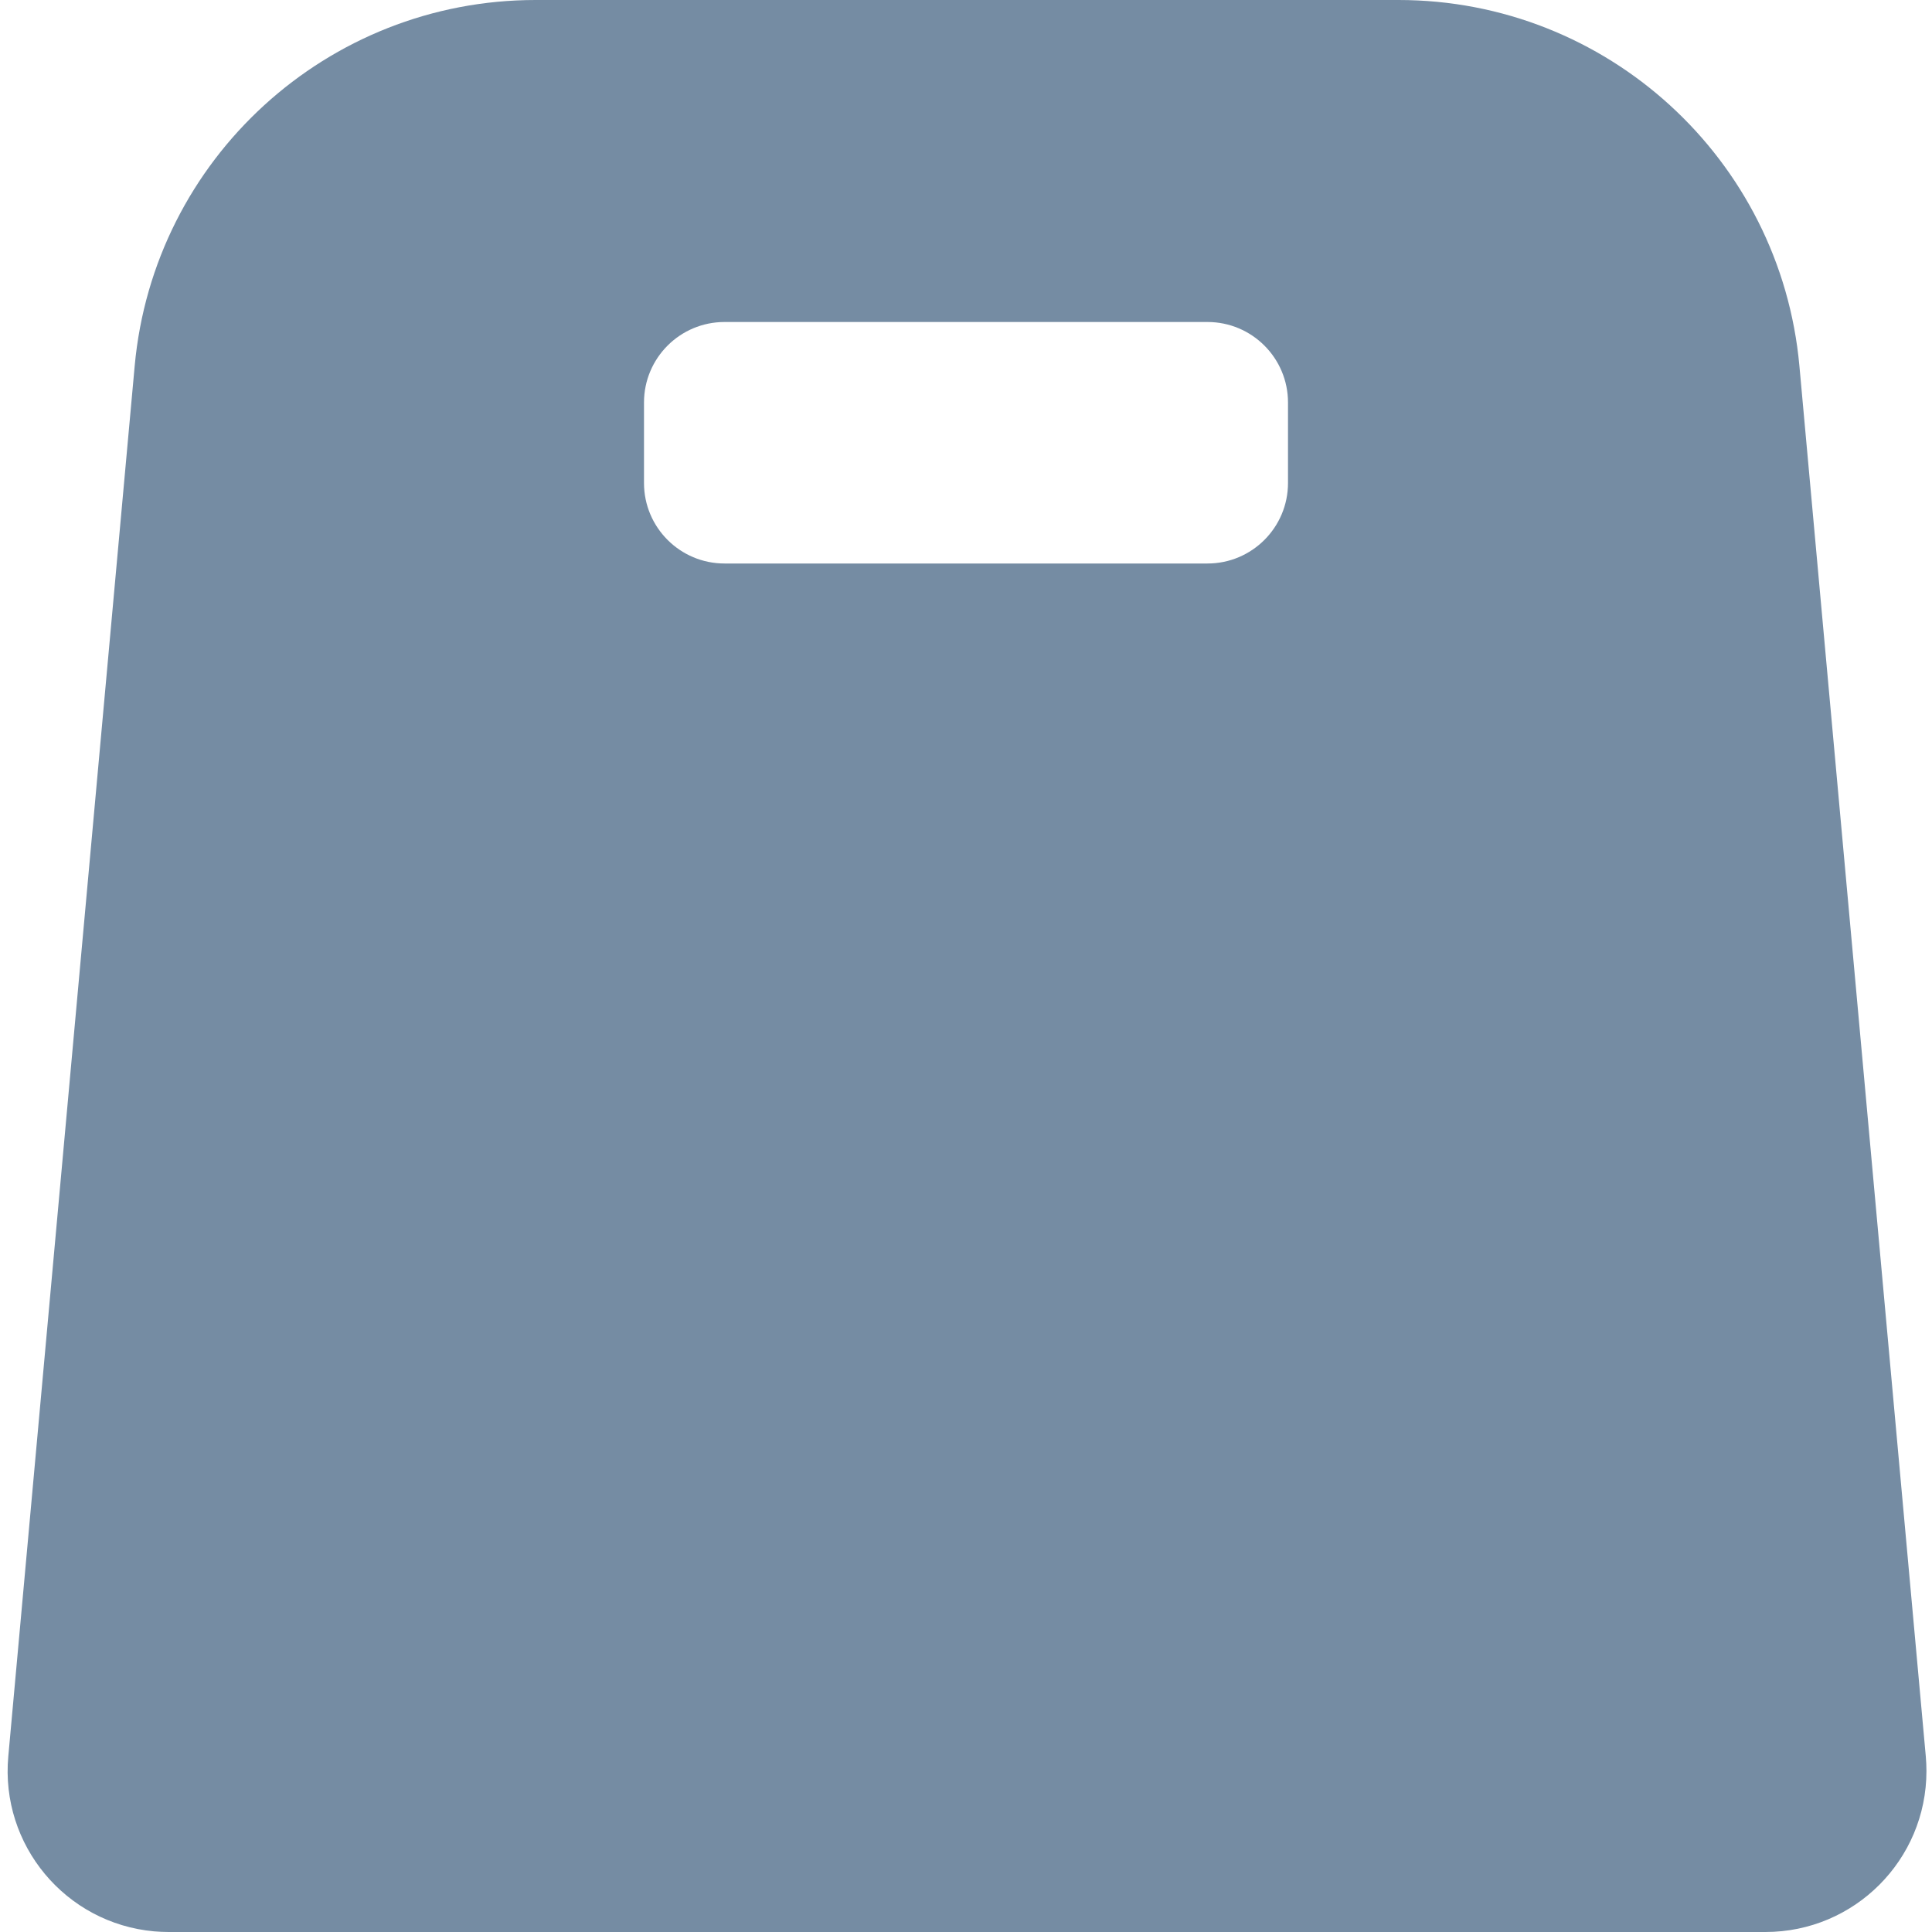 <?xml version="1.0" encoding="UTF-8"?>
<svg xmlns="http://www.w3.org/2000/svg" id="meteor-icon-kit__solid-shopping-bag-alt" viewBox="0 0 24 24" fill="none">
  <path fill-rule="evenodd" clip-rule="evenodd" d="M1.673 4.547C1.908 1.972 4.067 1.5953e-05 6.653 1.28527e-05L17.373 0C19.959 -3.10032e-06 22.119 1.972 22.353 4.547L23.923 21.819C23.928 21.879 23.931 21.94 23.931 22C23.931 23.105 23.036 24 21.931 24H2.095C2.035 24 1.974 23.997 1.914 23.992C0.814 23.892 0.003 22.919 0.103 21.819L1.673 4.547ZM9 7H15C15.552 7 16 6.552 16 6V5C16 4.448 15.552 4 15 4H9C8.448 4 8 4.448 8 5V6C8 6.552 8.448 7 9 7Z" fill="#758CA3"></path>
</svg>
